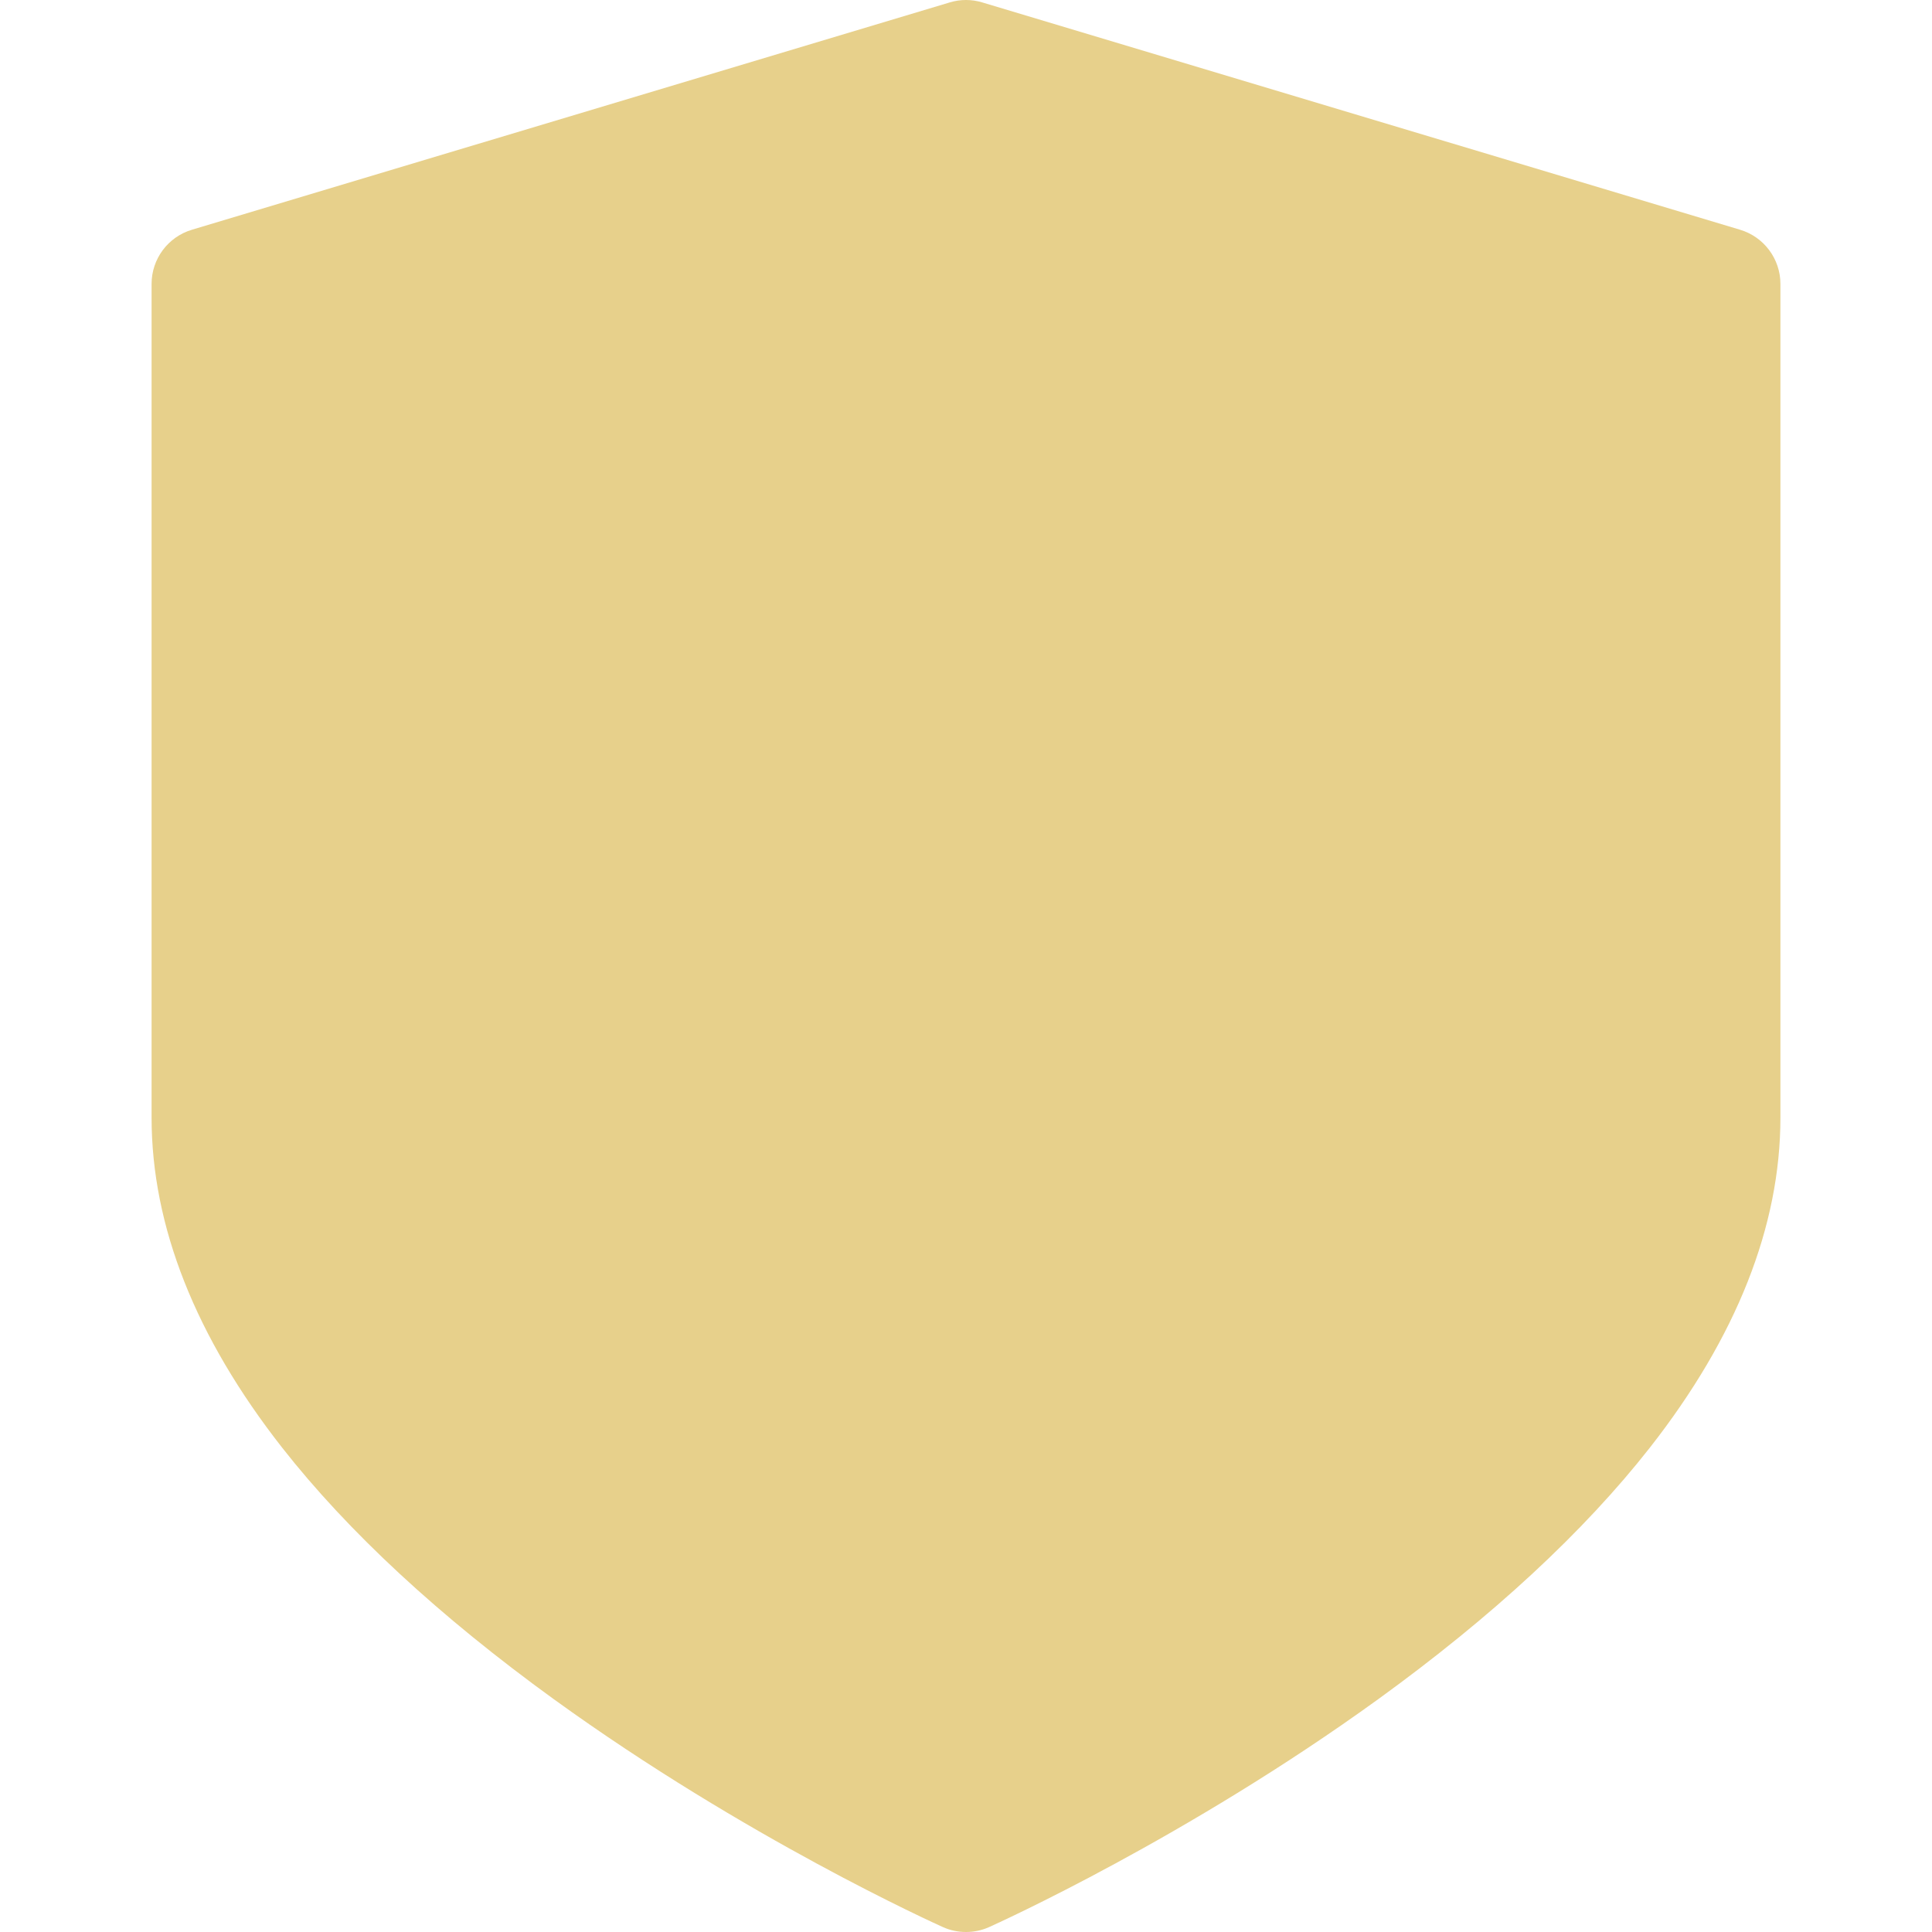 <svg width="24" height="24" viewBox="0 0 24 24" fill="none" xmlns="http://www.w3.org/2000/svg">
<g clip-path="url(#clip0_1297_11001)">
<path d="M21.616 2.854L12.202 0.03C12.07 -0.01 11.93 -0.01 11.798 0.03L2.384 2.854C2.086 2.943 1.883 3.217 1.883 3.527V13.883C1.883 15.23 2.428 16.608 3.503 17.981C4.325 19.029 5.461 20.081 6.881 21.109C9.266 22.835 11.614 23.894 11.713 23.939C11.804 23.98 11.902 24 12 24C12.098 24 12.196 23.98 12.287 23.939C12.386 23.894 14.734 22.835 17.119 21.109C18.539 20.081 19.675 19.029 20.497 17.981C21.572 16.608 22.117 15.23 22.117 13.883V3.527C22.117 3.217 21.913 2.943 21.616 2.854Z" fill="#E7D08B"/>
</g>
<defs>
<clipPath id="clip0_1297_11001">
<rect width="24" height="24" fill="white"/>
</clipPath>
</defs>
</svg>
